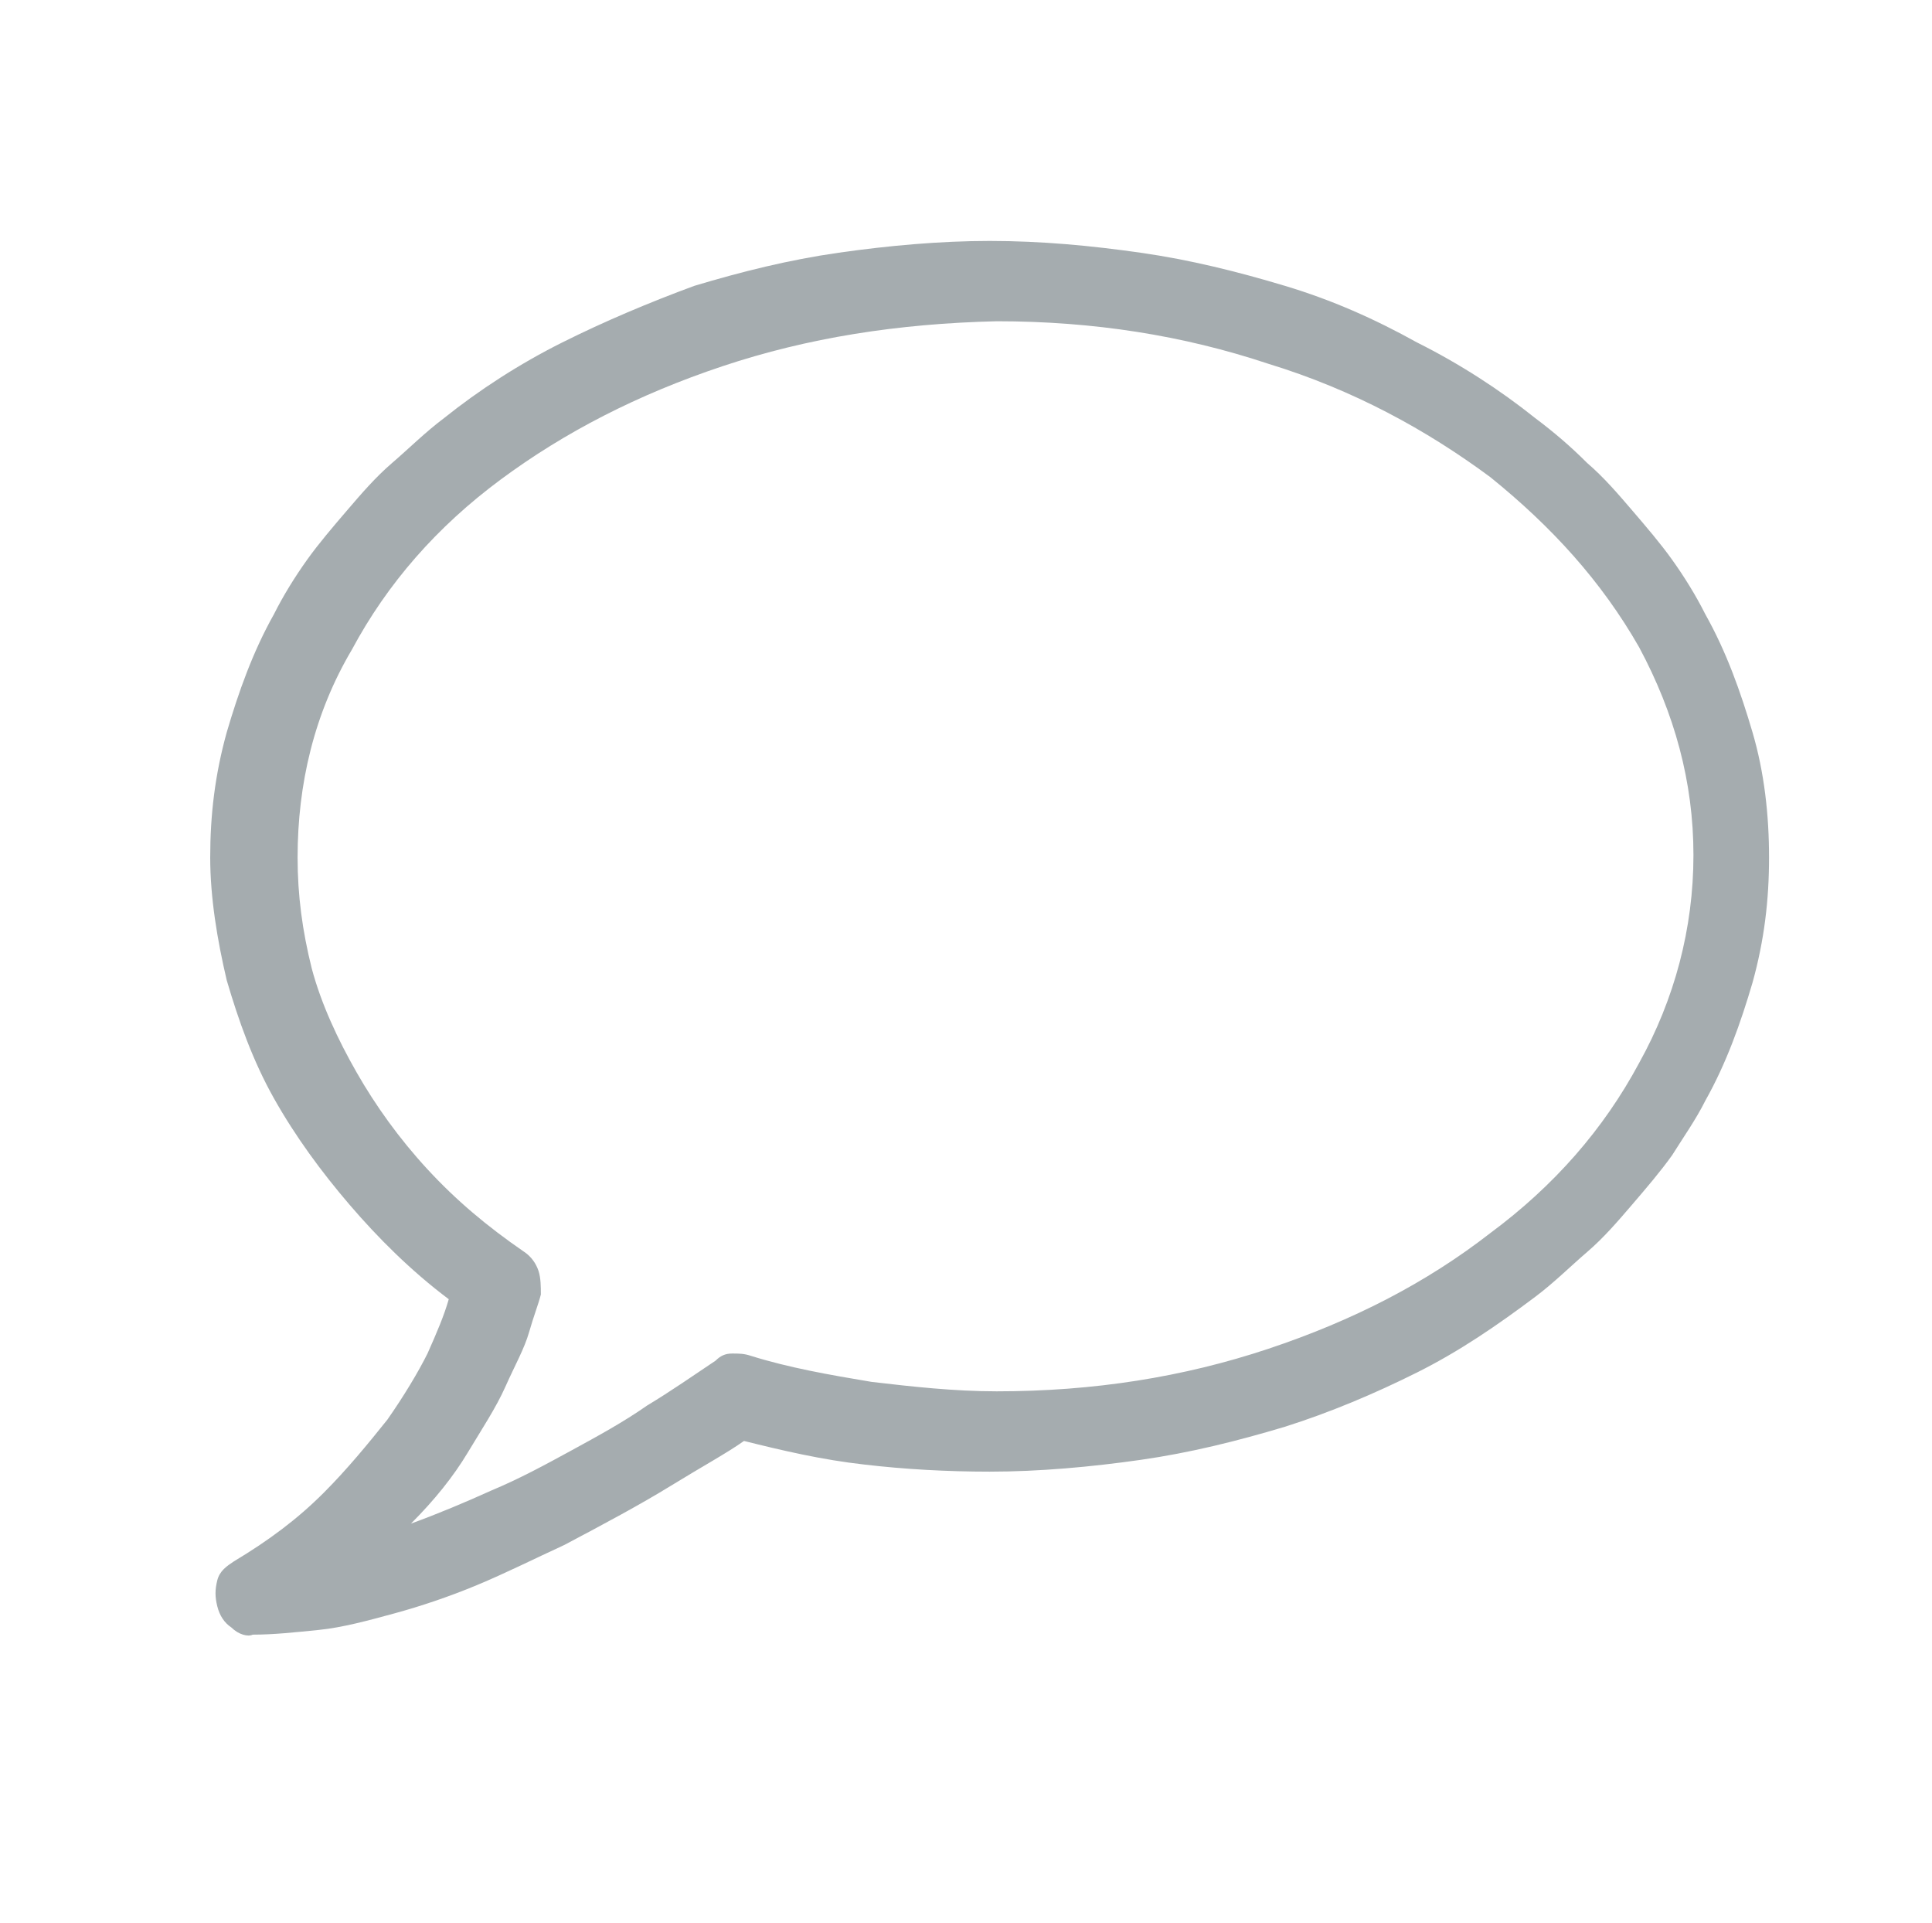 <?xml version="1.0" encoding="utf-8"?>
<!-- Generator: Adobe Illustrator 25.4.8, SVG Export Plug-In . SVG Version: 6.00 Build 0)  -->
<svg version="1.1" id="Layer_1" xmlns="http://www.w3.org/2000/svg" xmlns:xlink="http://www.w3.org/1999/xlink" x="0px" y="0px"
	 width="81.8px" height="81.4px" viewBox="0 0 81.8 81.4" style="enable-background:new 0 0 81.8 81.4;" xml:space="preserve">
<style type="text/css">
	.st0{fill:#F1F2F2;}
	.st1{fill:#003478;}
	.st2{fill:#818A8F;}
	.st3{fill:#D1D4D3;}
	.st4{fill:#013371;stroke:#003375;stroke-miterlimit:10;}
	.st5{fill:#ADAFAF;}
	.st6{fill:#B0B3B4;}
	.st7{fill:#63B1E5;}
	.st8{fill:#FFFFFF;}
	.st9{fill-rule:evenodd;clip-rule:evenodd;fill:#ADAFAF;}
	.st10{fill-rule:evenodd;clip-rule:evenodd;fill:#003478;}
	.st11{fill-rule:evenodd;clip-rule:evenodd;fill:#002E6D;}
	.st12{fill-rule:evenodd;clip-rule:evenodd;fill:#63B1E5;}
	.st13{fill-rule:evenodd;clip-rule:evenodd;fill:#0046AD;}
	.st14{opacity:0.8;fill:#63B1E5;}
	.st15{fill:none;stroke:#003478;stroke-width:1.23;stroke-miterlimit:10;}
	.st16{fill:none;stroke:#003478;stroke-width:1.227;stroke-miterlimit:10;}
	.st17{fill:none;stroke:#003478;stroke-width:1.231;stroke-miterlimit:10;}
	.st18{fill:none;stroke:#003478;stroke-width:1.229;stroke-miterlimit:10;}
	.st19{fill:#FF6E00;}
	.st20{fill:#0C4E92;}
	.st21{fill-rule:evenodd;clip-rule:evenodd;fill:#0C4E92;}
	.st22{fill:#231F20;}
	
		.st23{clip-path:url(#SVGID_00000031174845055741749500000009710905322203536575_);fill:url(#SVGID_00000057111177977915388850000018067712332004179647_);}
	.st24{clip-path:url(#SVGID_00000139294434271763768730000005119544314336362641_);fill:#FFFFFF;}
	.st25{clip-path:url(#SVGID_00000139294434271763768730000005119544314336362641_);fill:#120D09;}
	.st26{fill-rule:evenodd;clip-rule:evenodd;fill:#25408C;}
	.st27{fill-rule:evenodd;clip-rule:evenodd;fill:#ED2332;}
	.st28{fill:#0046AD;}
	.st29{opacity:0.9;fill:#0046AD;}
	.st30{fill:none;stroke:#0046AD;stroke-miterlimit:10;}
	.st31{fill:#FFFFFF;stroke:#003478;stroke-width:0.981;stroke-miterlimit:10;}
	.st32{fill:none;stroke:#003478;stroke-miterlimit:10;}
	
		.st33{clip-path:url(#SVGID_00000081624043205923202700000011819877694694401193_);fill:url(#SVGID_00000004520120362237176790000012192559839803181498_);}
	.st34{clip-path:url(#SVGID_00000083810248685434049300000002209621427148814246_);fill:#FFFFFF;}
	.st35{clip-path:url(#SVGID_00000083810248685434049300000002209621427148814246_);fill:#120D09;}
	
		.st36{clip-path:url(#SVGID_00000058570396596096711060000016613798677131191936_);fill:url(#SVGID_00000016073929810797022390000009792026762669770920_);}
	.st37{clip-path:url(#SVGID_00000069370585139324601710000013556037967321143721_);fill:#FFFFFF;}
	.st38{clip-path:url(#SVGID_00000069370585139324601710000013556037967321143721_);fill:#120D09;}
	
		.st39{clip-path:url(#SVGID_00000101061753882277320490000001526944755531639197_);fill:url(#SVGID_00000065790640891519972680000005869788473110378372_);}
	.st40{clip-path:url(#SVGID_00000098903304293899570330000003883800098541029765_);fill:#FFFFFF;}
	.st41{clip-path:url(#SVGID_00000098903304293899570330000003883800098541029765_);fill:#120D09;}
	.st42{fill:#FFFFFF;stroke:#013371;stroke-width:0.961;stroke-miterlimit:10;}
	.st43{fill:none;stroke:#003478;stroke-width:1.006;stroke-miterlimit:10;}
	.st44{fill:none;stroke:#003478;stroke-width:1.004;stroke-miterlimit:10;}
	.st45{fill:none;stroke:#003478;stroke-width:1.007;stroke-miterlimit:10;}
	.st46{fill:none;stroke:#003478;stroke-width:1.006;stroke-miterlimit:10;}
	
		.st47{clip-path:url(#SVGID_00000149352813643770448890000017336749282639694241_);fill:url(#SVGID_00000088823537299441327020000013680996936512883598_);}
	.st48{clip-path:url(#SVGID_00000140010434609684872460000012933234319690324114_);fill:#FFFFFF;}
	.st49{clip-path:url(#SVGID_00000140010434609684872460000012933234319690324114_);fill:#120D09;}
	
		.st50{clip-path:url(#SVGID_00000173855484022918510140000014595329314446794662_);fill:url(#SVGID_00000090287265464207039600000007933834788282678178_);}
	.st51{clip-path:url(#SVGID_00000110444220486568518660000015384674180446468281_);fill:#FFFFFF;}
	.st52{clip-path:url(#SVGID_00000110444220486568518660000015384674180446468281_);fill:#120D09;}
	
		.st53{clip-path:url(#SVGID_00000182499574634548988330000012855942737180900780_);fill:url(#SVGID_00000017518723102918010170000014480429666424303799_);}
	.st54{clip-path:url(#SVGID_00000160887467958073297910000008927288049983535013_);fill:#FFFFFF;}
	.st55{clip-path:url(#SVGID_00000160887467958073297910000008927288049983535013_);fill:#120D09;}
	
		.st56{clip-path:url(#SVGID_00000176038357595097835730000010888559009943561138_);fill:url(#SVGID_00000081636904913208118460000003959138358864199342_);}
	.st57{clip-path:url(#SVGID_00000060725724042967508200000013437968899307820688_);fill:#FFFFFF;}
	.st58{clip-path:url(#SVGID_00000060725724042967508200000013437968899307820688_);fill:#120D09;}
	.st59{fill:none;stroke:#818A8F;stroke-miterlimit:10;}
	.st60{fill:none;stroke:#818A8F;stroke-miterlimit:10;stroke-dasharray:2.002,2.002;}
	.st61{opacity:0.3;}
	
		.st62{clip-path:url(#SVGID_00000107571115685877209930000002853373141992947647_);fill:url(#SVGID_00000150081740251616425930000014722269229210931630_);}
	.st63{clip-path:url(#SVGID_00000124160731818535933710000005290403394642005693_);fill:#FFFFFF;}
	.st64{clip-path:url(#SVGID_00000124160731818535933710000005290403394642005693_);fill:#120D09;}
	.st65{fill:none;stroke:#818A8F;stroke-miterlimit:10;stroke-dasharray:2,2;}
	
		.st66{clip-path:url(#SVGID_00000014609643368905440140000004222044359907352210_);fill:url(#SVGID_00000163041465121443682000000009776900100523555456_);}
	.st67{clip-path:url(#SVGID_00000119094748015450356700000018249714143423966358_);fill:#FFFFFF;}
	.st68{clip-path:url(#SVGID_00000119094748015450356700000018249714143423966358_);fill:#120D09;}
	.st69{fill:none;stroke:#818A8F;stroke-miterlimit:10;stroke-dasharray:2.003,2.003;}
	
		.st70{clip-path:url(#SVGID_00000157990928173820979660000007509852478837841571_);fill:url(#SVGID_00000029730585982820431680000001233823088811890320_);}
	.st71{clip-path:url(#SVGID_00000105428650336052432230000010297693771728451458_);fill:#FFFFFF;}
	.st72{clip-path:url(#SVGID_00000105428650336052432230000010297693771728451458_);fill:#120D09;}
	.st73{clip-path:url(#SVGID_00000022529354961519262880000012637497045234346174_);}
	
		.st74{clip-path:url(#SVGID_00000015346341494525882330000000488929270117480628_);fill:url(#SVGID_00000158013286306960790800000015654887844370679732_);}
	.st75{clip-path:url(#SVGID_00000181071585811225173790000017436200001460099753_);fill:#FFFFFF;}
	.st76{clip-path:url(#SVGID_00000181071585811225173790000017436200001460099753_);fill:#120D09;}
	.st77{fill:none;stroke:#818A8F;stroke-miterlimit:10;stroke-dasharray:2.003,2.003;}
	.st78{fill:#FFFFFF;stroke:#013371;stroke-width:0.981;stroke-miterlimit:10;}
	
		.st79{clip-path:url(#SVGID_00000059308360184060848930000002351440639142716801_);fill:url(#SVGID_00000031910829951020378920000015771814262657259192_);}
	.st80{clip-path:url(#SVGID_00000116229552586247699220000016652886177753120919_);fill:#FFFFFF;}
	.st81{clip-path:url(#SVGID_00000116229552586247699220000016652886177753120919_);fill:#120D09;}
	.st82{fill:none;stroke:#818A8F;stroke-miterlimit:10;stroke-dasharray:1.997,1.997;}
	
		.st83{clip-path:url(#SVGID_00000018236083908584326600000011113174159343714214_);fill:url(#SVGID_00000036942569991876271210000001785240518290118550_);}
	.st84{clip-path:url(#SVGID_00000023281581767062869150000002442343060545207680_);fill:#FFFFFF;}
	.st85{clip-path:url(#SVGID_00000023281581767062869150000002442343060545207680_);fill:#120D09;}
	.st86{fill:none;stroke:#A5ACAF;stroke-width:0.706;stroke-miterlimit:10;}
	.st87{fill:#A5ACAF;}
	
		.st88{clip-path:url(#SVGID_00000146462586577078012510000011062522911648251831_);fill:url(#SVGID_00000028288140532503346210000003780007410333698960_);}
	.st89{clip-path:url(#SVGID_00000166648826930044462930000003164134294984799635_);fill:#FFFFFF;}
	.st90{clip-path:url(#SVGID_00000166648826930044462930000003164134294984799635_);fill:#120D09;}
	.st91{fill:#FFFFFF;stroke:#013371;stroke-miterlimit:10;}
	
		.st92{clip-path:url(#SVGID_00000095333855945620780060000011954394478293749660_);fill:url(#SVGID_00000093166981040521708360000002734374290144950952_);}
	.st93{clip-path:url(#SVGID_00000081631582817096058160000017134695199749943726_);fill:#FFFFFF;}
	.st94{clip-path:url(#SVGID_00000081631582817096058160000017134695199749943726_);fill:#120D09;}
	.st95{fill:#FFFFFF;stroke:#003478;stroke-miterlimit:10;}
	
		.st96{clip-path:url(#SVGID_00000136413389071058167370000012056434921639256975_);fill:url(#SVGID_00000144304059104789118240000014444006003225295787_);}
	.st97{clip-path:url(#SVGID_00000049219649453214623660000009104298781573952147_);fill:#FFFFFF;}
	.st98{clip-path:url(#SVGID_00000049219649453214623660000009104298781573952147_);fill:#120D09;}
	.st99{fill:#003478;stroke:#003375;stroke-miterlimit:10;}
	.st100{fill:none;stroke:#003478;stroke-width:1.129;stroke-miterlimit:10;}
	.st101{fill:none;stroke:#003478;stroke-width:1.189;stroke-miterlimit:10;}
	.st102{fill:none;stroke:#231F20;stroke-miterlimit:10;}
	.st103{fill:none;stroke:#231F20;stroke-width:1.127;stroke-miterlimit:10;}
	.st104{fill:none;stroke:#818A8F;stroke-miterlimit:10;stroke-dasharray:2;}
	.st105{fill:none;stroke:#63B1E5;stroke-width:2;stroke-miterlimit:10;}
	.st106{fill:none;stroke:#231F20;stroke-width:0.664;stroke-miterlimit:10;}
	.st107{opacity:0.75;fill:#63B1E5;}
	.st108{fill:#F9ED32;}
</style>
<path class="st87" d="M9.8,68.9c-0.3-0.2-0.5-0.5-0.6-0.9c-0.1-0.4-0.1-0.7,0-1.1c0.1-0.4,0.4-0.6,0.7-0.8c1.5-0.9,2.7-1.8,3.8-2.9
	c1-1,1.9-2.1,2.7-3.1c0.7-1,1.3-2,1.7-2.8c0.4-0.9,0.7-1.6,0.9-2.3c-1.6-1.2-3-2.6-4.2-4c-1.2-1.4-2.3-2.9-3.2-4.5
	c-0.9-1.6-1.5-3.3-2-5c-0.4-1.7-0.7-3.5-0.7-5.2c0-1.8,0.2-3.5,0.7-5.3c0.5-1.7,1.1-3.4,2-5c0.4-0.8,0.9-1.6,1.4-2.3
	c0.5-0.7,1.1-1.4,1.7-2.1c0.6-0.7,1.2-1.4,1.9-2c0.7-0.6,1.4-1.3,2.2-1.9c1.5-1.2,3.2-2.3,5-3.2c1.8-0.9,3.7-1.7,5.6-2.4
	c2-0.6,4-1.1,6.1-1.4c2.1-0.3,4.3-0.5,6.4-0.5c2.2,0,4.3,0.2,6.4,0.5c2.1,0.3,4.1,0.8,6.1,1.4c2,0.6,3.8,1.4,5.6,2.4
	c1.8,0.9,3.5,2,5,3.2c0.8,0.6,1.5,1.2,2.2,1.9c0.7,0.6,1.3,1.3,1.9,2c0.6,0.7,1.2,1.4,1.7,2.1c0.5,0.7,1,1.5,1.4,2.3
	c0.9,1.6,1.5,3.3,2,5s0.7,3.5,0.7,5.3s-0.2,3.5-0.7,5.3c-0.5,1.7-1.1,3.4-2,5c-0.4,0.8-0.9,1.5-1.4,2.3c-0.5,0.7-1.1,1.4-1.7,2.1
	c-0.6,0.7-1.2,1.4-1.9,2c-0.7,0.6-1.4,1.3-2.2,1.9c-1.6,1.2-3.2,2.3-5,3.2c-1.8,0.9-3.7,1.7-5.6,2.3c-2,0.6-4,1.1-6.1,1.4
	c-2.1,0.3-4.3,0.5-6.4,0.5c-1.8,0-3.6-0.1-5.3-0.3c-1.8-0.2-3.5-0.6-5.1-1c-0.7,0.5-1.8,1.1-3.1,1.9c-1.3,0.8-2.8,1.6-4.5,2.5
	c-1.3,0.6-2.5,1.2-3.7,1.7c-1.2,0.5-2.4,0.9-3.5,1.2c-1.1,0.3-2.2,0.6-3.2,0.7s-1.9,0.2-2.8,0.2C10.5,69.3,10.1,69.2,9.8,68.9z
	 M30.6,15.5c-3.6,1.2-6.7,2.8-9.4,4.8c-2.7,2-4.8,4.4-6.3,7.2c-1.6,2.7-2.3,5.7-2.3,8.8c0,1.6,0.2,3.1,0.6,4.7
	c0.4,1.5,1.1,3,1.9,4.4c0.8,1.4,1.8,2.8,3,4.1c1.2,1.3,2.5,2.4,4.1,3.5c0.3,0.2,0.5,0.5,0.6,0.8c0.1,0.3,0.1,0.7,0.1,1
	c-0.1,0.4-0.3,0.9-0.5,1.6c-0.2,0.7-0.6,1.4-1,2.3c-0.4,0.9-1,1.8-1.6,2.8c-0.6,1-1.4,2-2.4,3c1.1-0.4,2.3-0.9,3.4-1.4
	c1.2-0.5,2.3-1.1,3.4-1.7c1.1-0.6,2.2-1.2,3.2-1.9c1-0.6,2-1.3,2.9-1.9c0.2-0.2,0.4-0.3,0.7-0.3c0.3,0,0.5,0,0.8,0.1
	c1.6,0.5,3.3,0.8,5.1,1.1c1.7,0.2,3.5,0.4,5.3,0.4c4.1,0,7.9-0.6,11.5-1.8c3.6-1.2,6.7-2.8,9.4-4.9c2.7-2,4.8-4.4,6.3-7.2
	c1.5-2.7,2.3-5.7,2.3-8.8c0-3.1-0.8-6-2.3-8.8c-1.6-2.8-3.7-5.1-6.3-7.2c-2.7-2-5.8-3.7-9.4-4.8c-3.6-1.2-7.4-1.8-11.5-1.8
	C38,13.7,34.2,14.3,30.6,15.5z"/>
</svg>
